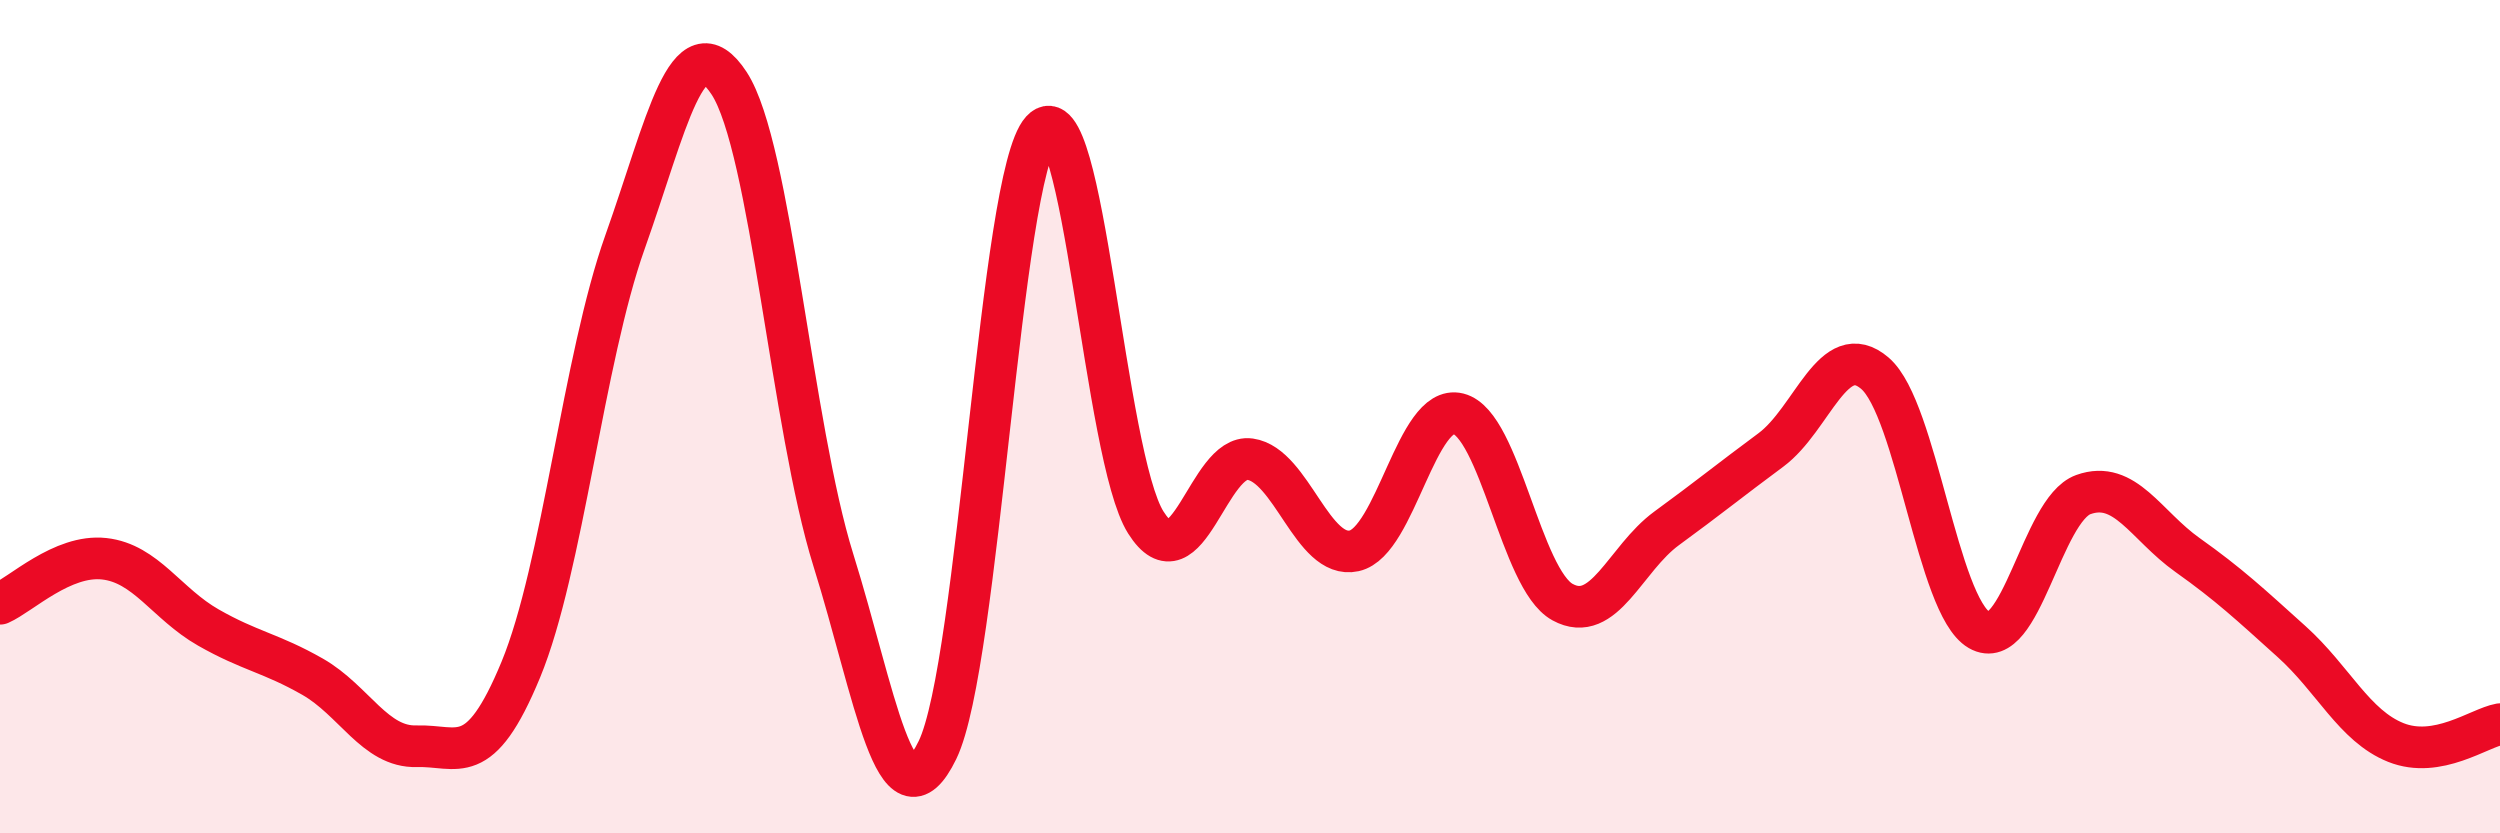 
    <svg width="60" height="20" viewBox="0 0 60 20" xmlns="http://www.w3.org/2000/svg">
      <path
        d="M 0,14.49 C 0.5,14.27 1.5,13.3 2.5,13.41 C 3.5,13.52 4,14.49 5,15.06 C 6,15.63 6.5,15.67 7.5,16.24 C 8.5,16.81 9,17.94 10,17.91 C 11,17.88 11.5,18.49 12.5,16.07 C 13.5,13.65 14,8.62 15,5.81 C 16,3 16.5,0.47 17.5,2 C 18.5,3.53 19,10.24 20,13.44 C 21,16.64 21.5,20.06 22.5,18 C 23.5,15.94 24,4.22 25,3.13 C 26,2.04 26.5,10.96 27.5,12.54 C 28.5,14.12 29,10.88 30,11.02 C 31,11.16 31.5,13.44 32.5,13.22 C 33.5,13 34,9.68 35,9.93 C 36,10.18 36.5,13.9 37.5,14.45 C 38.5,15 39,13.41 40,12.68 C 41,11.95 41.5,11.54 42.5,10.8 C 43.5,10.06 44,8.1 45,8.96 C 46,9.82 46.5,14.54 47.5,15.12 C 48.5,15.7 49,12.23 50,11.87 C 51,11.51 51.5,12.61 52.5,13.32 C 53.5,14.03 54,14.5 55,15.4 C 56,16.3 56.5,17.42 57.5,17.82 C 58.5,18.22 59.5,17.47 60,17.38L60 20L0 20Z"
        fill="#EB0A25"
        opacity="0.1"
        stroke-linecap="round"
        stroke-linejoin="round"
      />
      <path
        d="M 0,14.49 C 0.5,14.27 1.5,13.3 2.5,13.41 C 3.5,13.52 4,14.49 5,15.06 C 6,15.63 6.5,15.67 7.5,16.24 C 8.5,16.81 9,17.94 10,17.91 C 11,17.88 11.5,18.49 12.5,16.07 C 13.5,13.65 14,8.62 15,5.81 C 16,3 16.5,0.47 17.5,2 C 18.5,3.53 19,10.24 20,13.44 C 21,16.64 21.5,20.06 22.5,18 C 23.5,15.94 24,4.22 25,3.13 C 26,2.04 26.5,10.96 27.5,12.54 C 28.5,14.12 29,10.88 30,11.02 C 31,11.16 31.5,13.44 32.5,13.22 C 33.5,13 34,9.68 35,9.93 C 36,10.18 36.5,13.9 37.5,14.45 C 38.5,15 39,13.41 40,12.68 C 41,11.95 41.5,11.54 42.5,10.8 C 43.5,10.06 44,8.1 45,8.96 C 46,9.82 46.5,14.54 47.5,15.12 C 48.5,15.7 49,12.23 50,11.87 C 51,11.51 51.5,12.61 52.5,13.32 C 53.5,14.03 54,14.5 55,15.4 C 56,16.3 56.5,17.42 57.5,17.82 C 58.5,18.22 59.5,17.47 60,17.38"
        stroke="#EB0A25"
        stroke-width="1"
        fill="none"
        stroke-linecap="round"
        stroke-linejoin="round"
      />
    </svg>
  